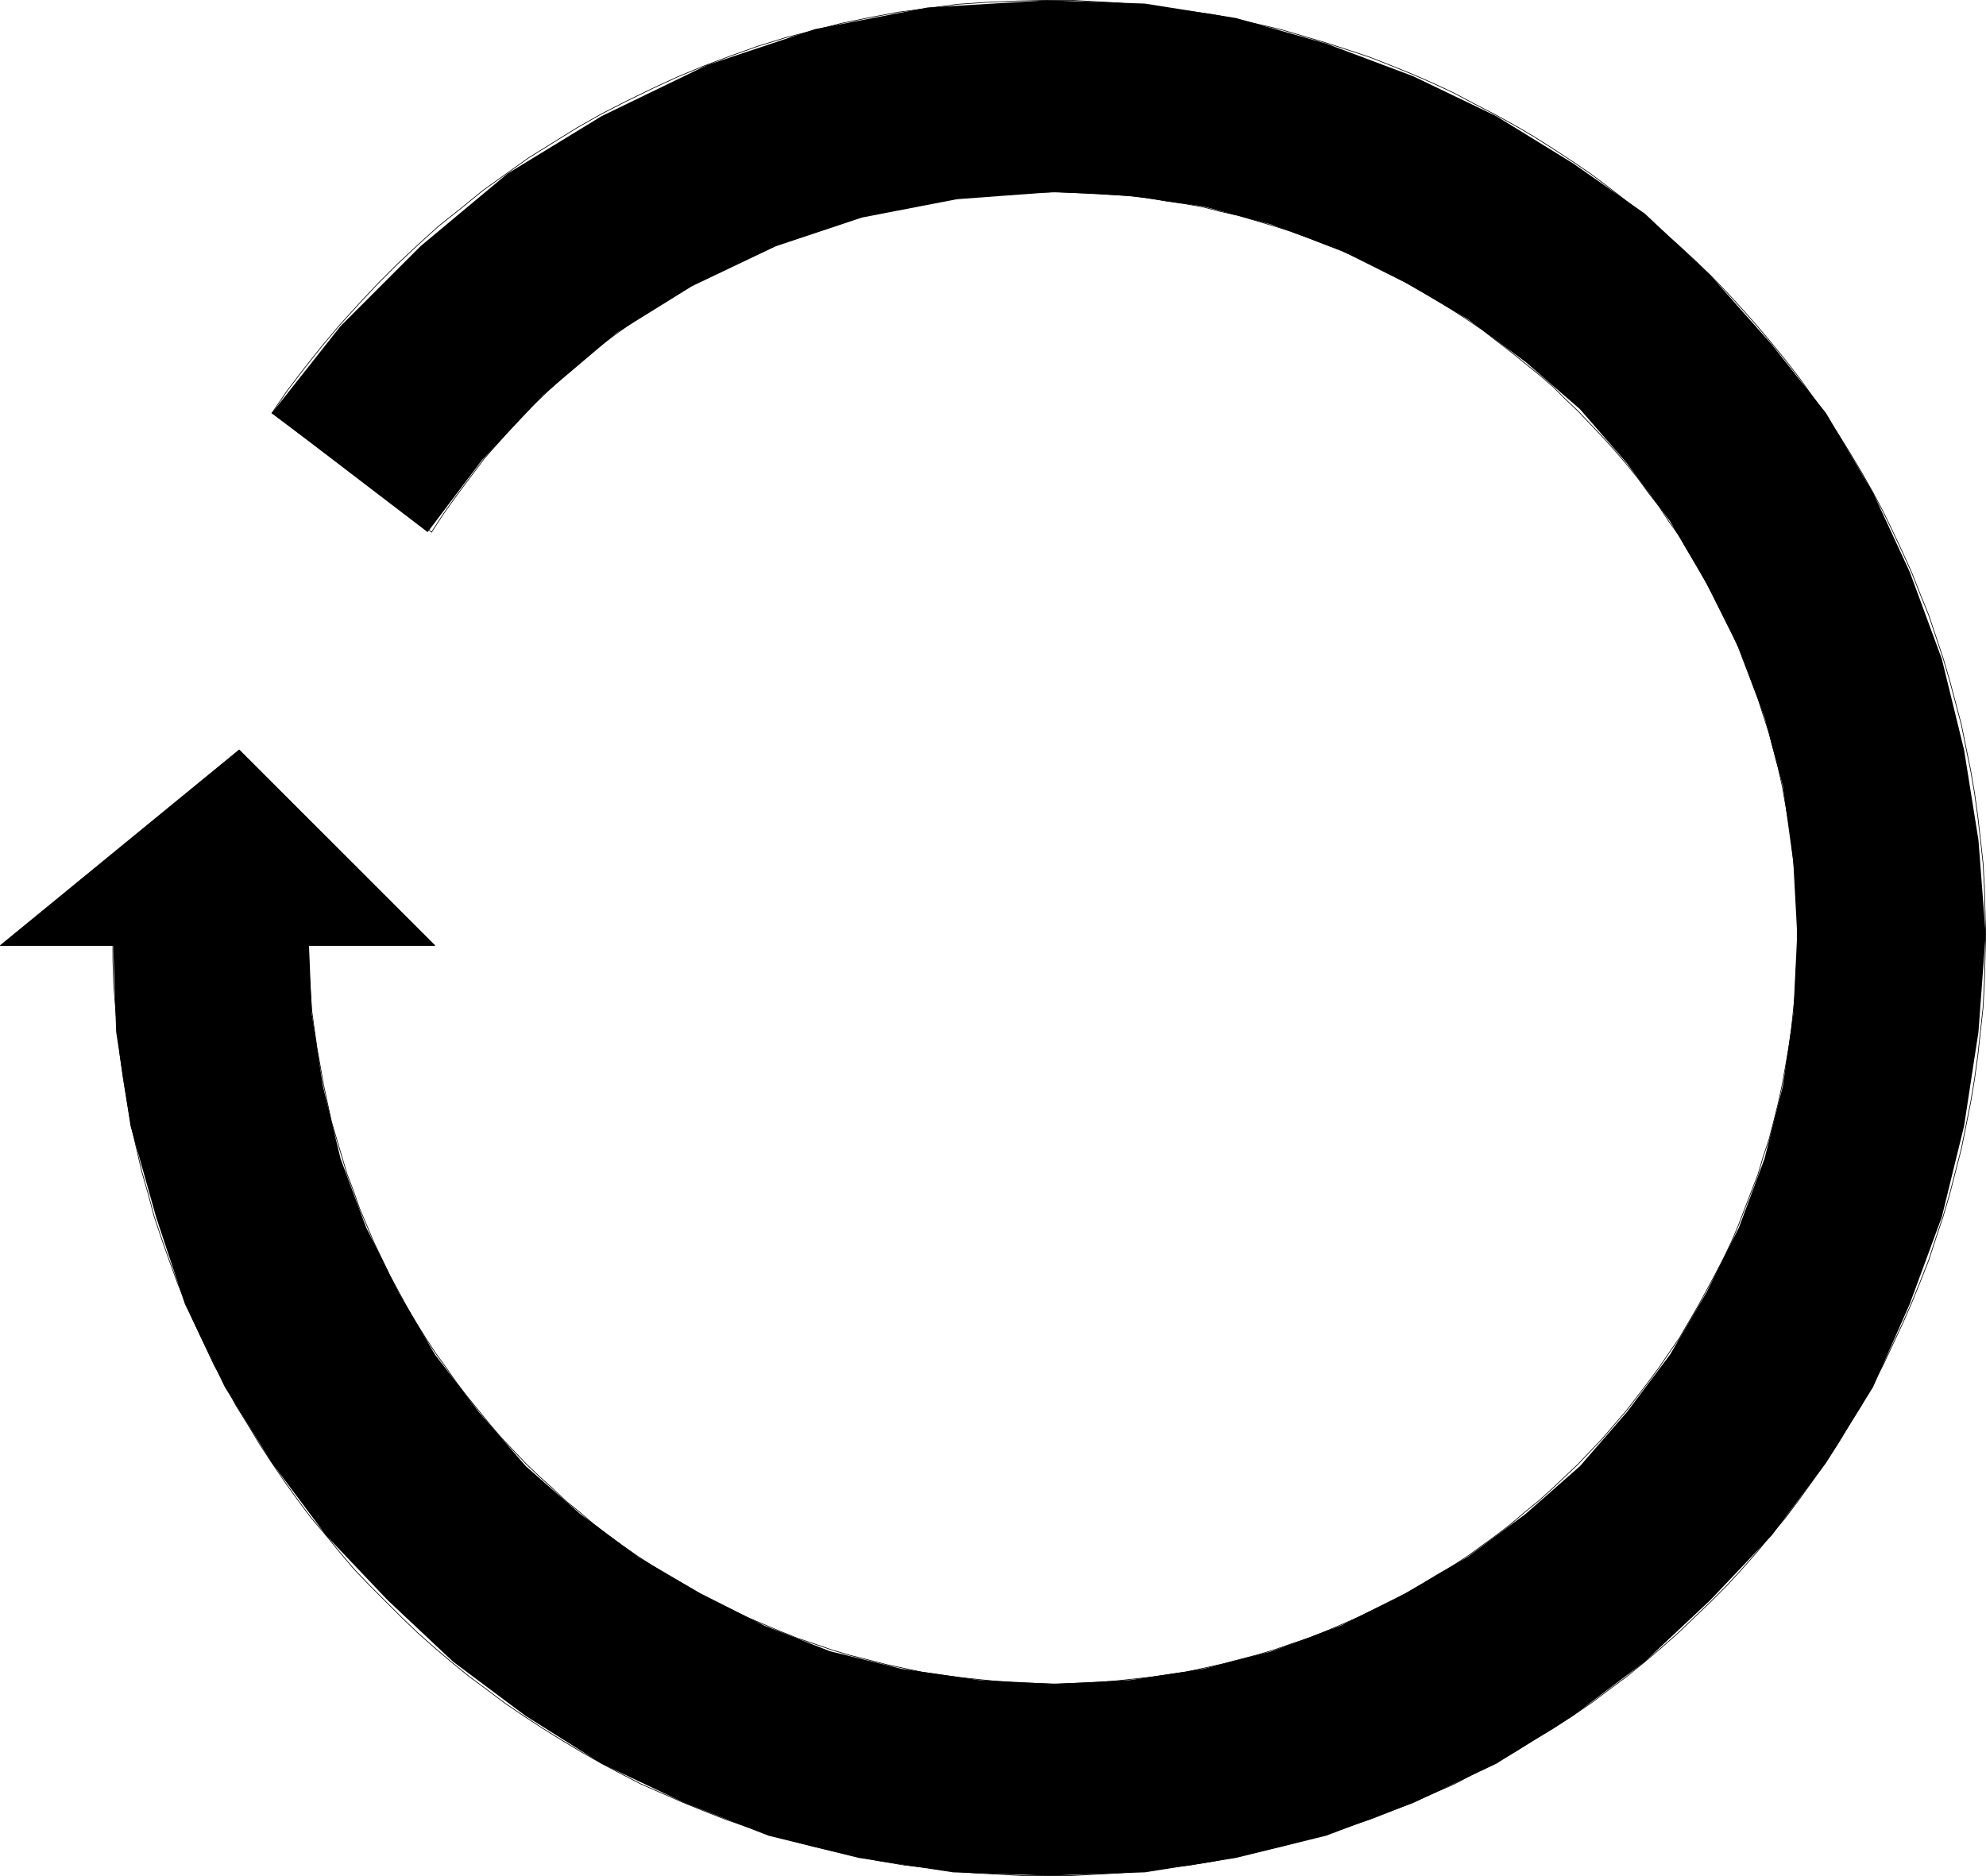 <?xml version="1.0" encoding="UTF-8" standalone="no"?>
<svg
   version="1.0"
   width="129.766mm"
   height="122.599mm"
   id="svg13"
   sodipodi:docname="Arrow 0724.wmf"
   xmlns:inkscape="http://www.inkscape.org/namespaces/inkscape"
   xmlns:sodipodi="http://sodipodi.sourceforge.net/DTD/sodipodi-0.dtd"
   xmlns="http://www.w3.org/2000/svg"
   xmlns:svg="http://www.w3.org/2000/svg">
  <sodipodi:namedview
     id="namedview13"
     pagecolor="#ffffff"
     bordercolor="#000000"
     borderopacity="0.25"
     inkscape:showpageshadow="2"
     inkscape:pageopacity="0.0"
     inkscape:pagecheckerboard="0"
     inkscape:deskcolor="#d1d1d1"
     inkscape:document-units="mm" />
  <defs
     id="defs1">
    <pattern
       id="WMFhbasepattern"
       patternUnits="userSpaceOnUse"
       width="6"
       height="6"
       x="0"
       y="0" />
  </defs>
  <path
     style="fill:#000000;fill-opacity:1;fill-rule:evenodd;stroke:none"
     d="m 66.175,233.541 h 41.208 L 59.065,185.233 0.081,233.541 Z"
     id="path1" />
  <path
     style="fill:none;stroke:#000000;stroke-width:0.162px;stroke-linecap:round;stroke-linejoin:round;stroke-miterlimit:4;stroke-dasharray:none;stroke-opacity:1"
     d="m 66.175,233.541 h 41.208 L 59.065,185.233 0.081,233.541 H 66.175"
     id="path2" />
  <path
     style="fill:#000000;fill-opacity:1;fill-rule:evenodd;stroke:none"
     d="m 67.145,102.028 16.968,-21.488 19.715,-19.711 21.493,-17.934 23.27,-14.218 26.018,-12.602 26.664,-8.886 27.795,-5.332 29.573,-1.777 24.078,0.808 22.462,3.554 22.301,6.301 21.493,8.078 20.523,9.855 18.907,11.633 17.776,12.44 16.16,15.187 15.19,17.126 13.413,16.964 11.635,19.711 9.05,19.549 7.918,21.488 5.494,22.457 3.555,22.296 1.778,23.265 -1.778,24.073 -3.555,23.265 -5.494,22.457 -7.918,21.488 -9.05,20.519 -11.635,18.741 -13.413,17.934 -15.19,15.995 -16.16,15.187 -17.776,13.41 -18.907,11.794 -20.523,9.694 -21.493,8.078 -22.301,5.493 -22.462,3.554 -24.078,0.808 -23.27,-0.808 -23.27,-3.554 -22.301,-5.493 -20.685,-8.078 -20.523,-9.694 -18.746,-11.794 L 111.908,410.454 95.748,395.267 80.557,379.272 67.145,361.339 55.51,342.597 45.652,322.078 38.542,300.59 32.239,278.133 28.684,254.868 27.876,230.795 h 48.318 l 0.808,19.711 2.747,17.772 4.363,17.934 6.302,16.964 8.08,16.156 8.888,15.187 10.827,14.218 11.635,13.41 13.413,11.794 14.382,10.663 15.19,8.886 15.998,8.078 16.16,6.301 17.776,4.362 18.907,2.747 18.746,0.969 18.746,-0.969 17.938,-2.747 16.968,-4.362 16.968,-6.301 16.16,-8.078 15.19,-8.886 14.382,-10.663 13.413,-11.794 11.635,-13.41 10.666,-14.218 8.888,-15.187 8.08,-16.156 6.302,-16.964 4.525,-17.934 2.586,-17.772 0.97,-19.711 -0.97,-17.934 -2.586,-18.741 -4.525,-16.964 -6.302,-16.964 -8.08,-16.156 -8.888,-15.187 -10.666,-14.379 -11.635,-13.41 -13.413,-11.633 -14.382,-10.663 -15.19,-8.886 -16.16,-8.078 -16.968,-6.301 -16.968,-4.524 -17.938,-2.585 -18.746,-0.969 -24.078,1.777 -23.432,4.524 -21.331,7.109 -20.685,9.855 -18.746,11.633 -17.938,15.187 -15.19,16.156 -13.413,17.772 z"
     id="path3" />
  <path
     style="fill:none;stroke:#000000;stroke-width:0.162px;stroke-linecap:round;stroke-linejoin:round;stroke-miterlimit:4;stroke-dasharray:none;stroke-opacity:1"
     d="m 67.145,102.028 3.878,-5.655 4.202,-5.493 4.363,-5.493 4.363,-5.17 4.686,-5.17 4.686,-5.008 4.848,-4.847 5.01,-4.685 5.171,-4.685 5.494,-4.362 5.333,-4.362 5.656,-4.039 5.656,-4.039 5.979,-3.716 5.979,-3.716 5.979,-3.393 6.302,-3.231 6.302,-3.07 6.302,-2.908 6.626,-2.747 6.464,-2.423 6.787,-2.423 6.787,-2.1 6.949,-1.777 6.949,-1.777 7.11,-1.454 6.949,-1.293 7.272,-0.969 7.272,-0.969 7.272,-0.485 7.434,-0.323 7.434,-0.162"
     id="path4" />
  <path
     style="fill:none;stroke:#000000;stroke-width:0.162px;stroke-linecap:round;stroke-linejoin:round;stroke-miterlimit:4;stroke-dasharray:none;stroke-opacity:1"
     d="m 258.64,0.081 h 5.979 l 5.979,0.323 5.818,0.323 5.818,0.646 5.818,0.646 5.818,0.808 5.818,0.808 5.656,1.131 5.656,1.293 5.494,1.293 5.494,1.616 5.494,1.616 5.494,1.777 5.333,1.777 5.333,2.1 5.171,2.1 5.171,2.262 5.171,2.423 4.848,2.585 5.01,2.585 5.01,2.747 4.686,2.747 4.848,3.07 4.686,3.07 4.525,3.07 4.525,3.393 4.363,3.393 4.363,3.554 4.202,3.554 4.202,3.716 4.04,3.716 4.04,3.878 3.878,4.039 3.717,4.039 3.717,4.201 3.555,4.201 3.555,4.362 3.394,4.362 3.232,4.524 3.232,4.524 3.07,4.685 2.909,4.685 2.909,4.847 2.747,4.847 2.586,4.847 2.424,5.008 2.424,5.17 2.262,5.008 2.101,5.332 2.101,5.17 1.778,5.332 1.778,5.332 1.616,5.493 1.454,5.493 1.454,5.493 1.131,5.655 1.131,5.493 0.97,5.655 0.808,5.816 0.646,5.655 0.646,5.816 0.323,5.816 0.162,5.816 0.162,5.978"
     id="path5" />
  <path
     style="fill:none;stroke:#000000;stroke-width:0.162px;stroke-linecap:round;stroke-linejoin:round;stroke-miterlimit:4;stroke-dasharray:none;stroke-opacity:1"
     d="m 490.375,230.795 -0.162,6.139 -0.162,5.816 -0.323,6.139 -0.646,5.816 -0.646,5.978 -0.808,5.816 -0.97,5.816 -1.131,5.655 -1.131,5.655 -1.454,5.655 -1.454,5.655 -1.616,5.493 -1.778,5.332 -1.778,5.493 -2.101,5.332 -2.101,5.17 -2.262,5.17 -2.424,5.17 -2.424,5.17 -2.586,4.847 -2.747,5.008 -2.909,4.685 -2.909,4.847 -3.07,4.685 -3.232,4.524 -3.232,4.524 -3.394,4.524 -3.555,4.201 -3.555,4.362 -3.717,4.201 -3.717,4.039 -3.878,3.878 -4.04,3.878 -4.04,3.878 -4.202,3.716 -4.202,3.554 -4.363,3.554 -4.363,3.231 -4.525,3.393 -4.525,3.07 -4.686,3.07 -4.848,2.908 -4.686,2.908 -5.01,2.747 -5.01,2.585 -4.848,2.585 -5.171,2.262 -5.171,2.262 -5.171,2.1 -5.333,2.1 -5.333,1.777 -5.494,1.777 -5.494,1.616 -5.494,1.454 -5.494,1.293 -5.656,1.293 -5.656,1.131 -5.818,0.969 -5.818,0.646 -5.818,0.808 -5.818,0.485 -5.818,0.323 -5.979,0.323 h -5.979"
     id="path6" />
  <path
     style="fill:none;stroke:#000000;stroke-width:0.162px;stroke-linecap:round;stroke-linejoin:round;stroke-miterlimit:4;stroke-dasharray:none;stroke-opacity:1"
     d="m 258.64,463.286 h -5.979 l -5.979,-0.323 -5.979,-0.323 -5.818,-0.485 -5.818,-0.808 -5.656,-0.646 -5.818,-0.969 -5.656,-1.131 -5.656,-1.293 -5.494,-1.293 -5.494,-1.454 -5.494,-1.616 -5.494,-1.777 -5.171,-1.777 -5.333,-2.1 -5.171,-2.1 -5.171,-2.262 -5.171,-2.262 -5.01,-2.585 -4.848,-2.585 -4.848,-2.747 -4.848,-2.908 -4.686,-2.908 -4.686,-3.07 -4.525,-3.07 -4.525,-3.393 -4.363,-3.231 -4.363,-3.554 -4.202,-3.554 -4.202,-3.716 -4.04,-3.878 -3.878,-3.878 -3.878,-3.878 -3.878,-4.039 -3.555,-4.201 -3.555,-4.362 -3.555,-4.201 -3.394,-4.524 -3.232,-4.524 -3.07,-4.524 -3.07,-4.685 -2.909,-4.847 -2.909,-4.685 -2.586,-5.008 -2.747,-4.847 -2.424,-5.17 -2.424,-5.17 -2.262,-5.17 -2.101,-5.17 -1.939,-5.332 -1.939,-5.493 -1.778,-5.332 -1.454,-5.493 -1.616,-5.655 -1.293,-5.655 -1.293,-5.655 -0.97,-5.655 -0.97,-5.816 -0.808,-5.816 -0.646,-5.978 -0.485,-5.816 -0.485,-6.139 -0.162,-5.816 v -6.139"
     id="path7" />
  <path
     style="fill:none;stroke:#000000;stroke-width:0.162px;stroke-linecap:round;stroke-linejoin:round;stroke-miterlimit:4;stroke-dasharray:none;stroke-opacity:1"
     d="M 27.876,230.795 H 76.194"
     id="path8" />
  <path
     style="fill:none;stroke:#000000;stroke-width:0.162px;stroke-linecap:round;stroke-linejoin:round;stroke-miterlimit:4;stroke-dasharray:none;stroke-opacity:1"
     d="m 76.194,230.795 v 4.847 l 0.162,4.685 0.323,4.685 0.323,4.685 0.646,4.685 0.646,4.524 0.808,4.524 0.808,4.524 0.97,4.524 0.97,4.524 1.293,4.362 1.293,4.362 1.293,4.362 1.616,4.201 1.454,4.201 1.778,4.201 1.778,4.201 1.939,4.039 1.939,4.039 2.101,3.878 2.101,3.878 2.262,3.878 2.424,3.878 2.424,3.716 2.586,3.554 2.586,3.716 2.586,3.393 2.909,3.554 2.747,3.393 2.909,3.393 3.07,3.231 3.07,3.231 3.232,3.07 3.232,2.908 3.232,3.07 3.394,2.747 3.394,2.908 3.555,2.747 3.555,2.585 3.717,2.585 3.717,2.423 3.717,2.262 3.878,2.262 3.878,2.262 3.878,2.1 4.04,1.939 4.04,1.939 4.202,1.777 4.202,1.777 4.04,1.616 4.363,1.454 4.202,1.454 4.363,1.293 4.525,1.131 4.363,1.131 4.525,0.969 4.525,0.969 4.525,0.646 4.686,0.646 4.525,0.485 4.686,0.485 4.686,0.323 4.686,0.162 4.848,0.162"
     id="path9" />
  <path
     style="fill:none;stroke:#000000;stroke-width:0.162px;stroke-linecap:round;stroke-linejoin:round;stroke-miterlimit:4;stroke-dasharray:none;stroke-opacity:1"
     d="m 260.418,415.947 4.686,-0.162 4.686,-0.162 4.686,-0.323 4.525,-0.485 4.525,-0.485 4.525,-0.646 4.525,-0.646 4.525,-0.969 4.363,-0.969 4.363,-1.131 4.363,-1.131 4.363,-1.293 4.202,-1.454 4.363,-1.454 4.04,-1.616 4.202,-1.777 4.04,-1.777 4.04,-1.939 4.04,-1.939 3.878,-2.1 3.878,-2.262 3.717,-2.262 3.878,-2.262 3.717,-2.423 3.555,-2.585 3.555,-2.585 3.555,-2.747 3.394,-2.908 3.394,-2.747 3.394,-3.07 3.07,-2.908 3.232,-3.07 3.07,-3.231 3.07,-3.231 2.909,-3.393 2.909,-3.393 2.747,-3.554 2.586,-3.393 2.747,-3.716 2.424,-3.554 2.586,-3.716 2.262,-3.878 2.262,-3.878 2.101,-3.878 2.101,-3.878 2.101,-4.039 1.939,-4.039 1.778,-4.201 1.616,-4.201 1.616,-4.201 1.616,-4.201 1.293,-4.362 1.454,-4.362 1.131,-4.362 1.131,-4.524 0.97,-4.524 0.808,-4.524 0.808,-4.524 0.646,-4.524 0.485,-4.685 0.485,-4.685 0.162,-4.685 0.323,-4.685 v -4.847"
     id="path10" />
  <path
     style="fill:none;stroke:#000000;stroke-width:0.162px;stroke-linecap:round;stroke-linejoin:round;stroke-miterlimit:4;stroke-dasharray:none;stroke-opacity:1"
     d="m 443.834,230.795 v -4.685 l -0.323,-4.685 -0.162,-4.524 -0.485,-4.685 -0.485,-4.524 -0.646,-4.524 -0.808,-4.524 -0.808,-4.524 -0.97,-4.362 -1.131,-4.362 -1.131,-4.362 -1.454,-4.362 -1.293,-4.201 -1.616,-4.201 -1.616,-4.201 -1.616,-4.201 -1.778,-4.039 -1.939,-4.039 -2.101,-4.039 -2.101,-3.878 -2.101,-3.878 -2.262,-3.716 -2.262,-3.878 -2.586,-3.554 -2.424,-3.716 -2.747,-3.554 -2.586,-3.554 -2.747,-3.393 -2.909,-3.393 -2.909,-3.231 -3.07,-3.231 -3.07,-3.231 -3.232,-3.07 -3.07,-3.07 -3.394,-2.908 -3.394,-2.747 -3.394,-2.747 -3.555,-2.747 -3.555,-2.747 -3.555,-2.423 -3.717,-2.423 -3.878,-2.423 -3.717,-2.262 -3.878,-2.1 -3.878,-2.1 -4.04,-2.1 -4.04,-1.939 -4.04,-1.777 -4.202,-1.616 -4.04,-1.616 -4.363,-1.616 -4.202,-1.293 -4.363,-1.293 -4.363,-1.293 -4.363,-0.969 -4.363,-1.131 -4.525,-0.808 -4.525,-0.646 -4.525,-0.808 -4.525,-0.485 -4.525,-0.323 -4.686,-0.323 -4.686,-0.162 -4.686,-0.162"
     id="path11" />
  <path
     style="fill:none;stroke:#000000;stroke-width:0.162px;stroke-linecap:round;stroke-linejoin:round;stroke-miterlimit:4;stroke-dasharray:none;stroke-opacity:1"
     d="m 260.418,47.419 -5.979,0.162 -6.141,0.323 -5.979,0.485 -5.979,0.646 -5.818,0.808 -5.818,0.969 -5.656,1.293 -5.656,1.293 -5.656,1.616 -5.494,1.616 -5.333,1.939 -5.333,2.1 -5.333,2.1 -5.171,2.423 -5.01,2.423 -5.01,2.747 -4.848,2.747 -4.848,3.07 -4.686,3.07 -4.525,3.231 -4.525,3.393 -4.202,3.554 -4.363,3.716 -4.04,3.716 -4.04,3.878 -3.878,4.039 -3.717,4.201 -3.717,4.201 -3.394,4.524 -3.394,4.524 -3.232,4.524 -3.07,4.685"
     id="path12" />
  <path
     style="fill:none;stroke:#000000;stroke-width:0.162px;stroke-linecap:round;stroke-linejoin:round;stroke-miterlimit:4;stroke-dasharray:none;stroke-opacity:1"
     d="M 106.575,131.433 67.145,102.028"
     id="path13" />
</svg>
